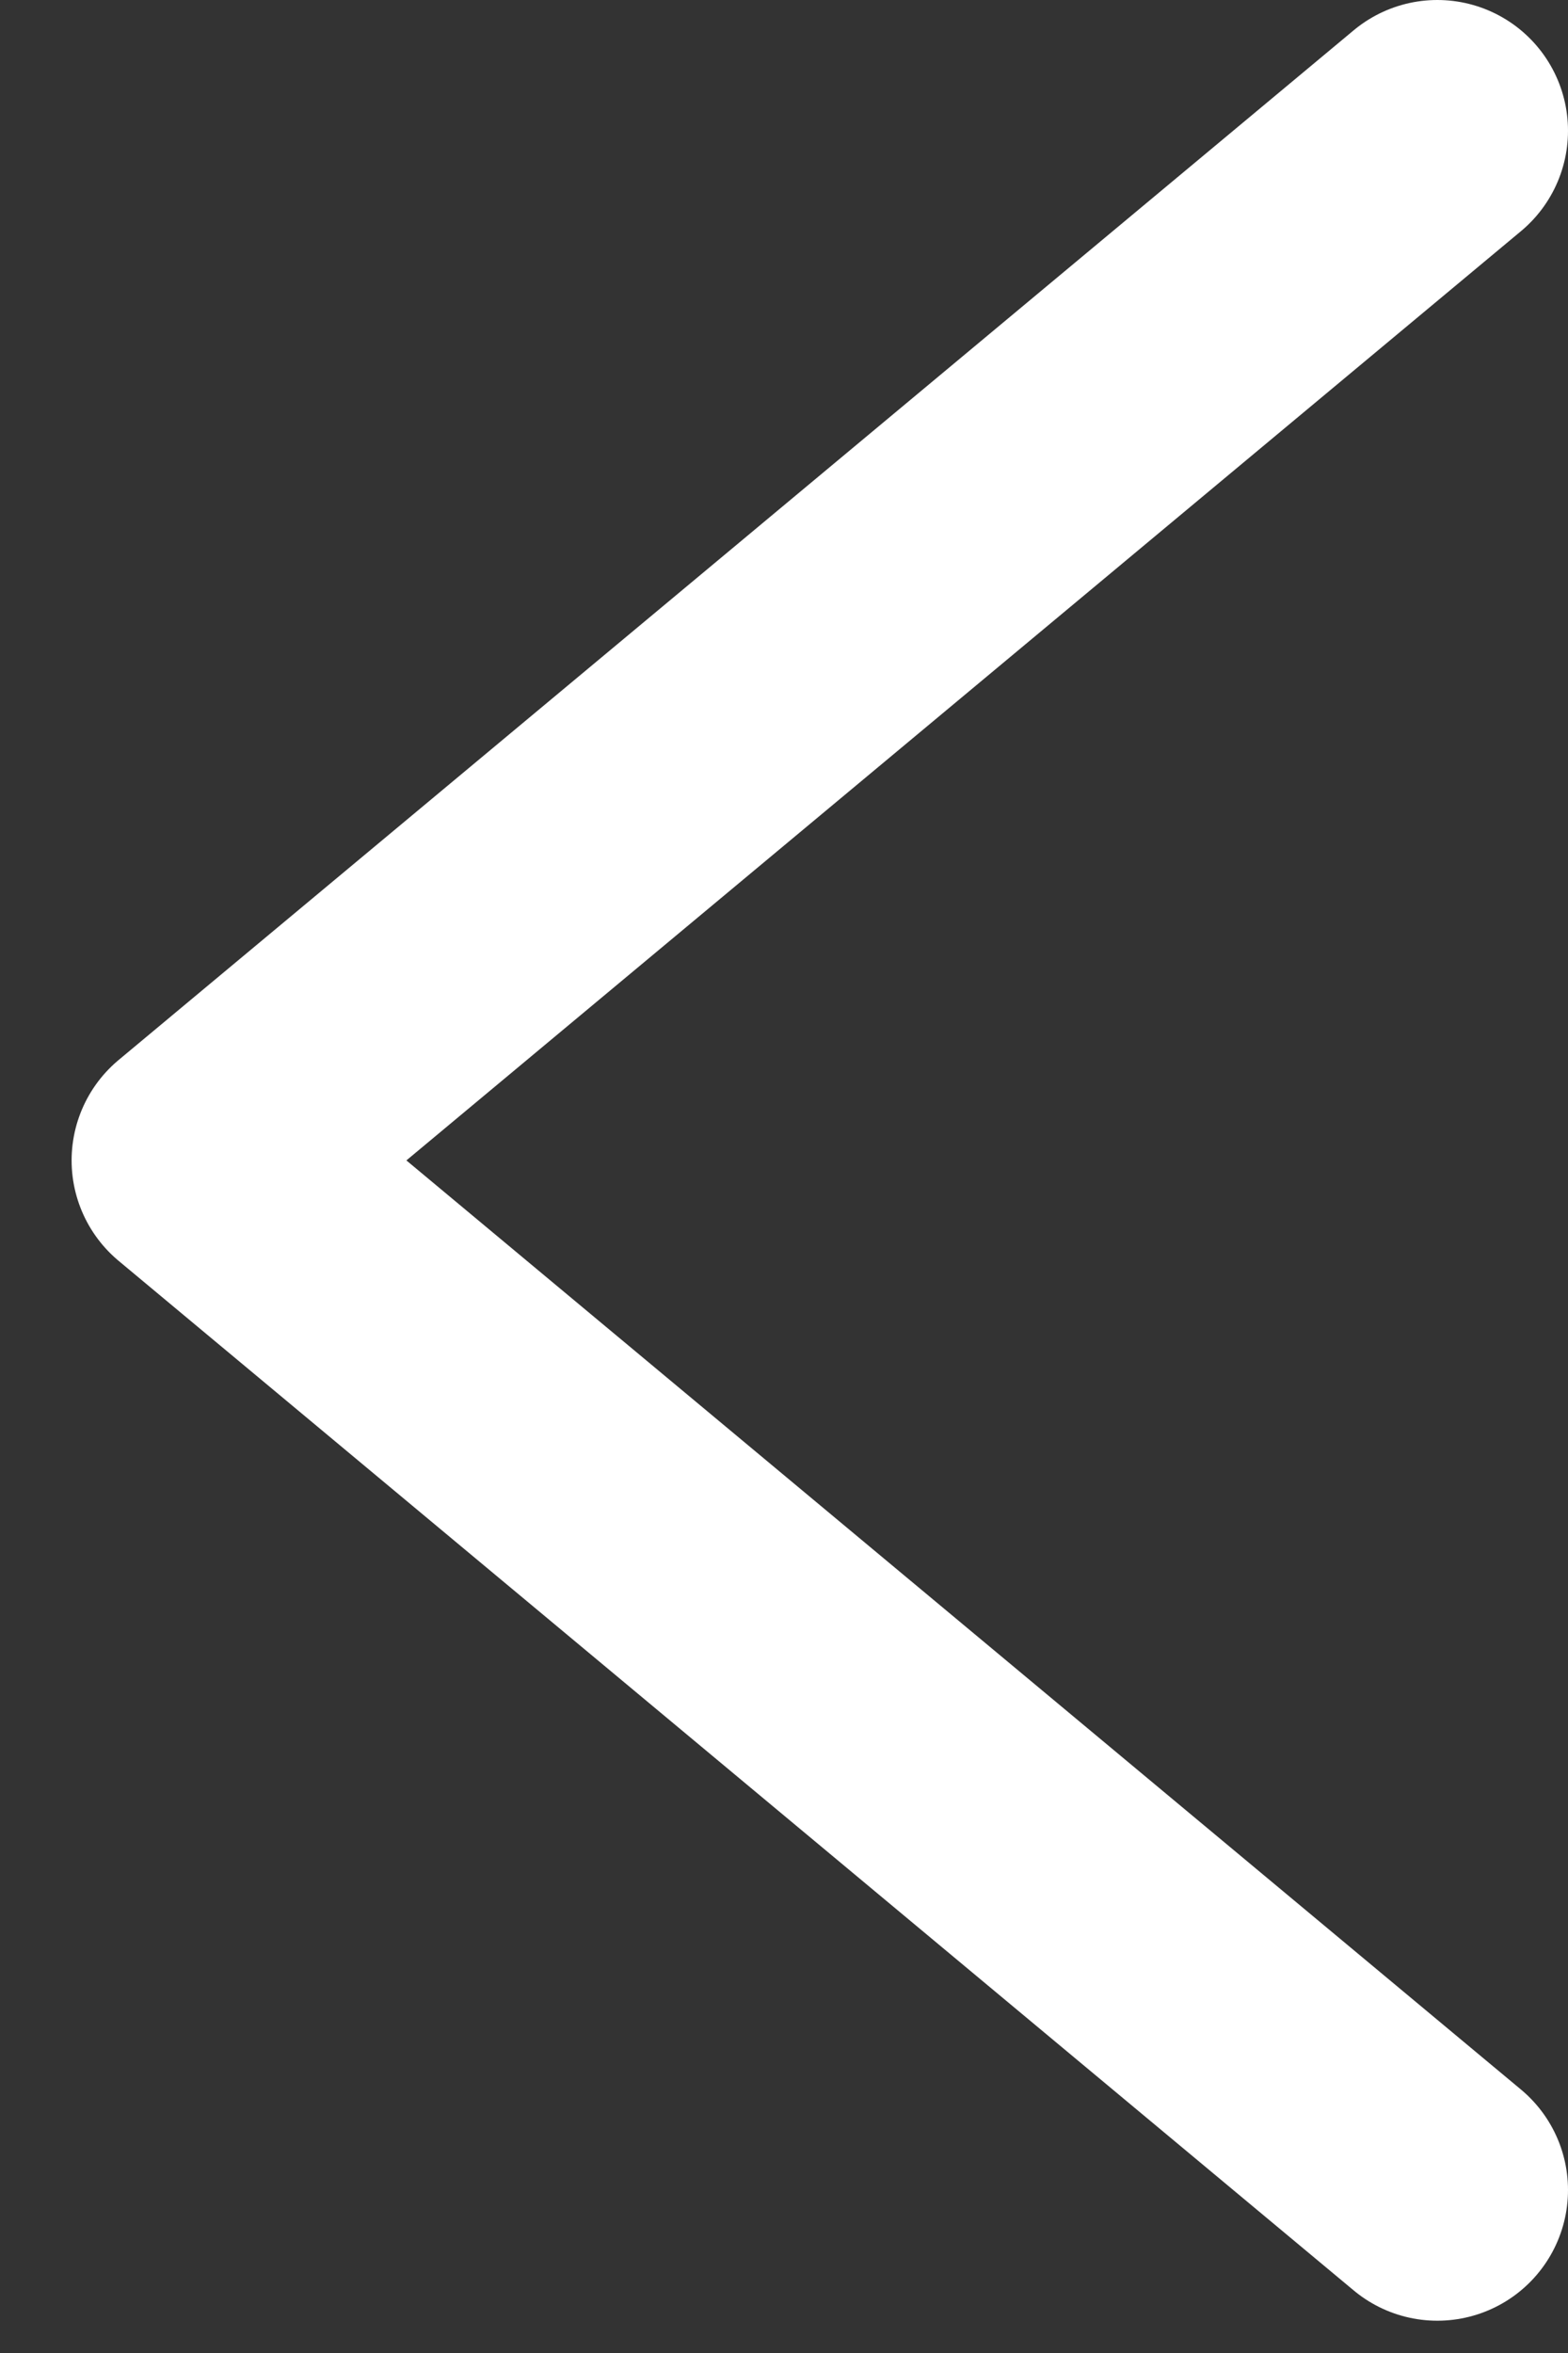 <svg width="12" height="18" viewBox="0 0 12 18" fill="none" xmlns="http://www.w3.org/2000/svg">
<rect x="0" y="0" width="12" height="18" fill="#333333" stroke="none"/>
<path d="M11 1L1.548 8.877L11 16.753" stroke="white" stroke-width="2" stroke-linecap="round" stroke-linejoin="round"/>
</svg>

